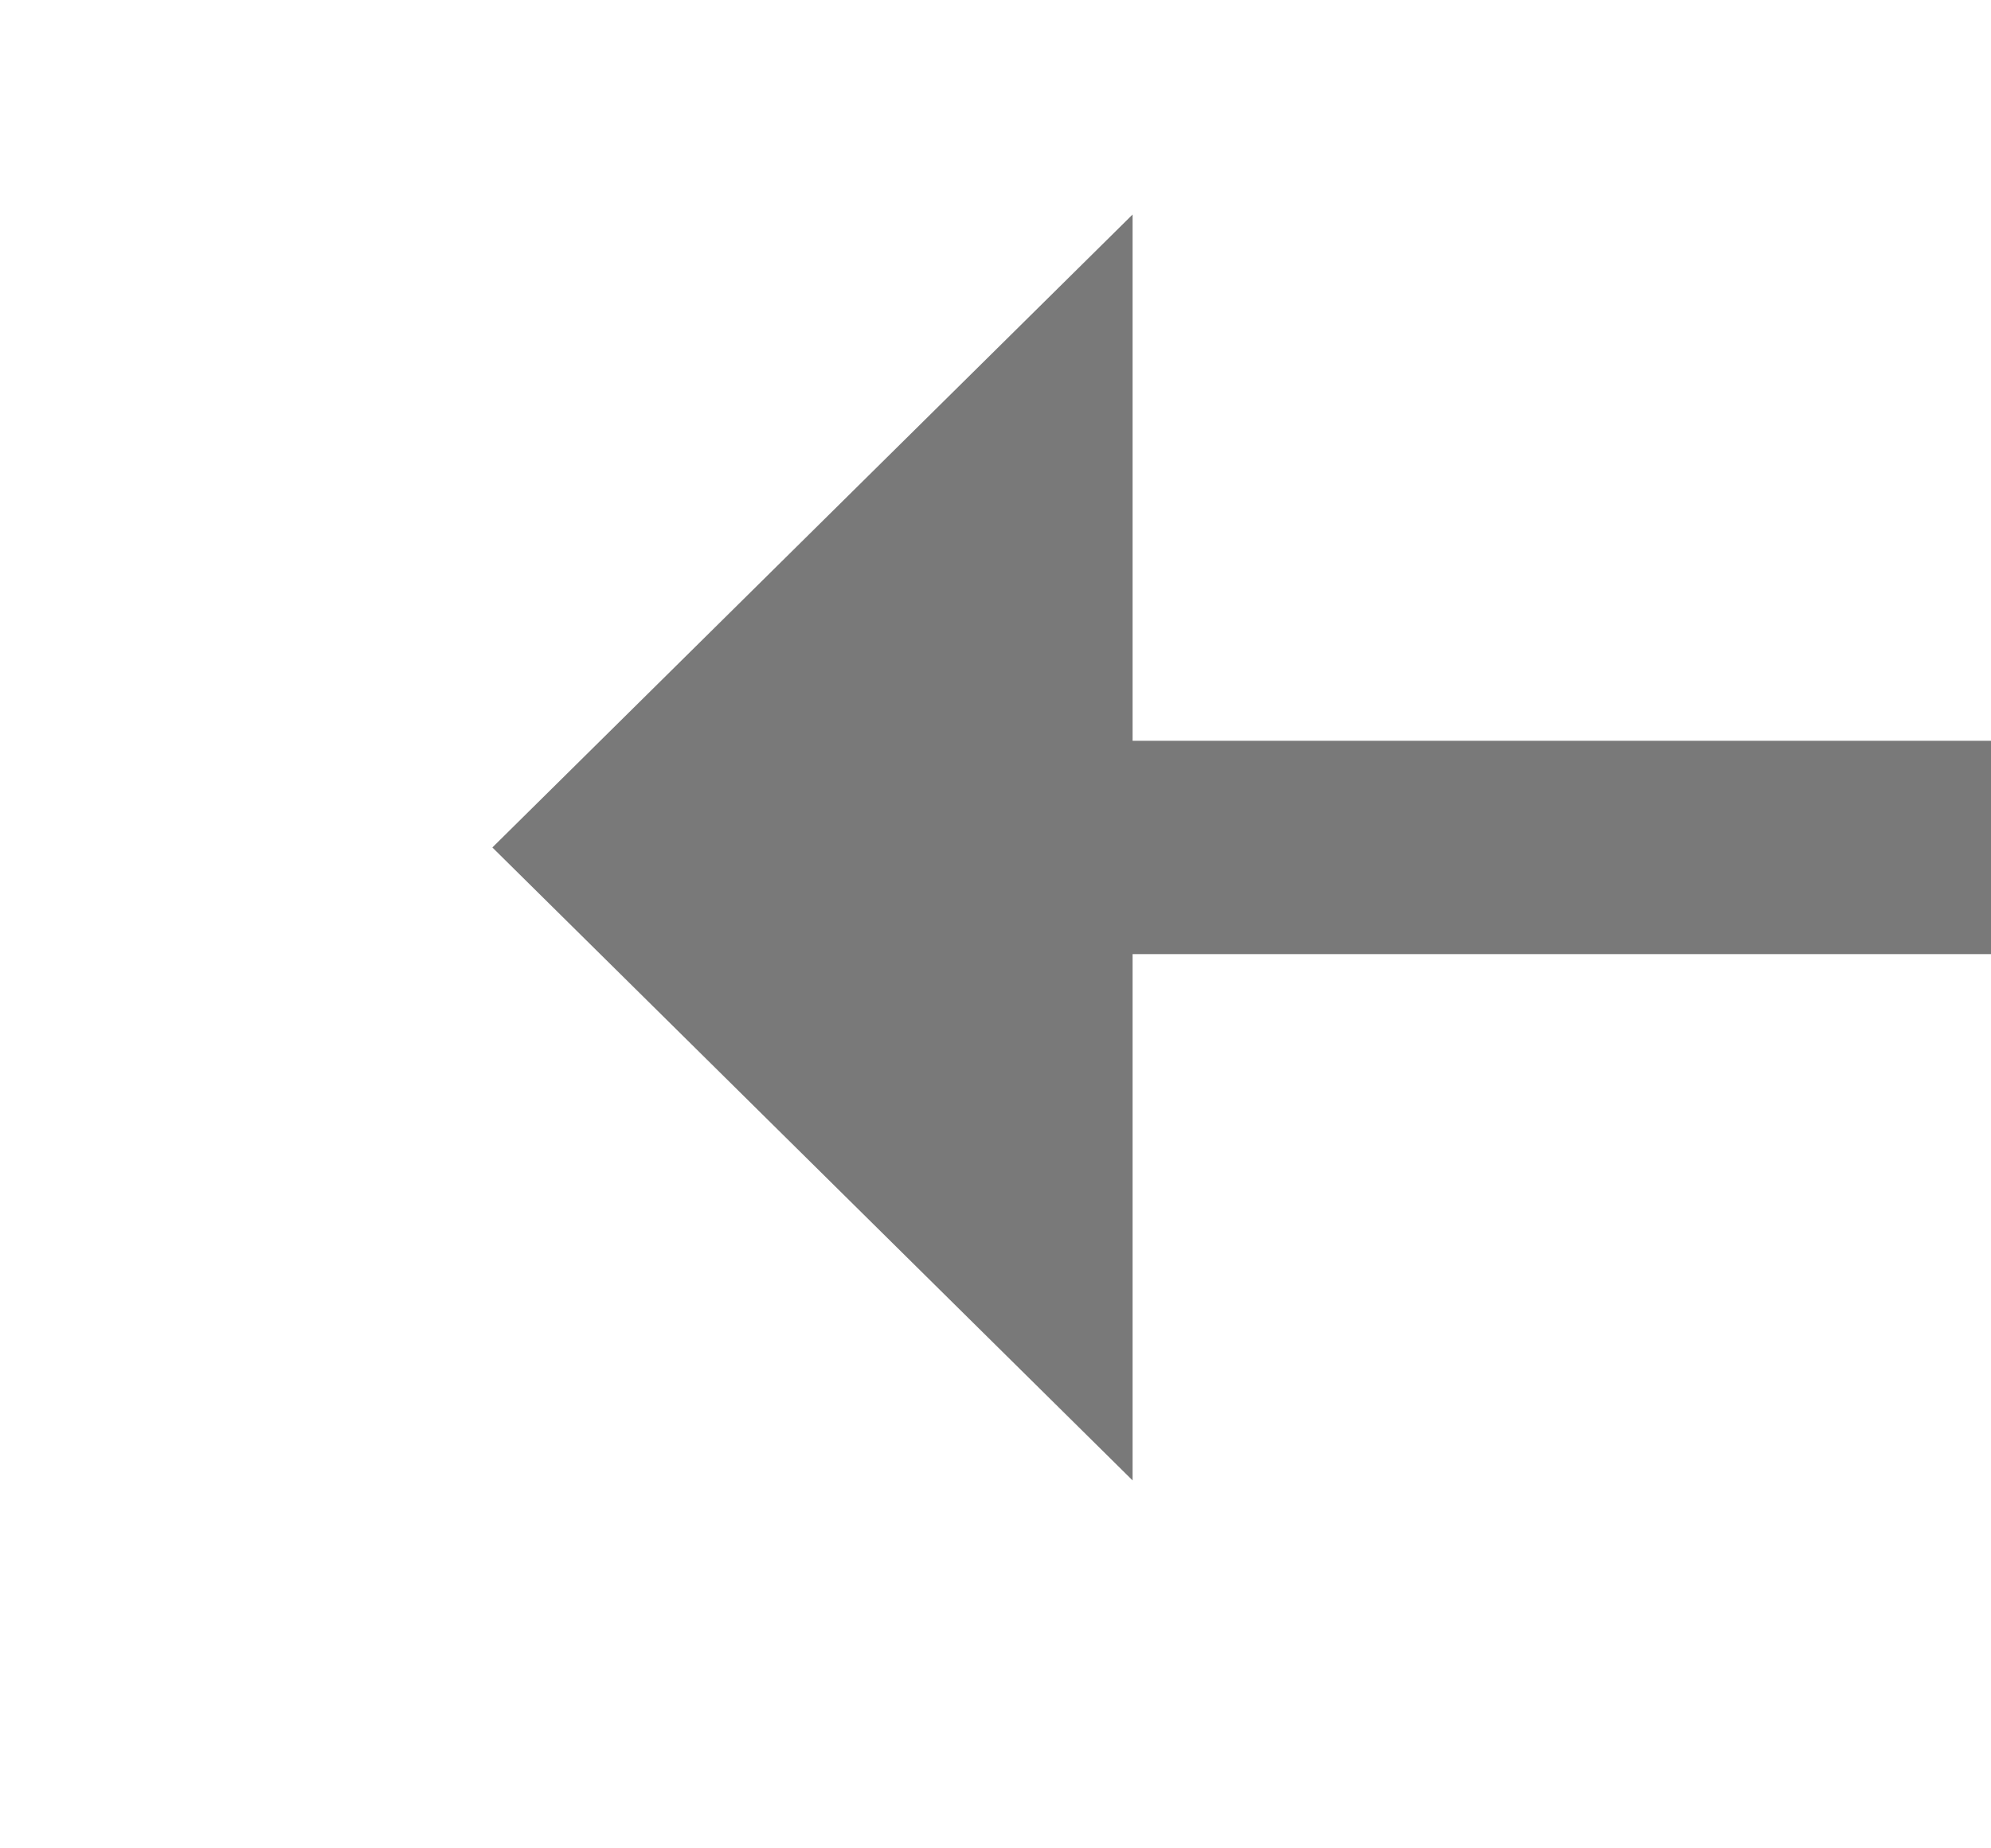 ﻿<?xml version="1.0" encoding="utf-8"?>
<svg version="1.1" xmlns:xlink="http://www.w3.org/1999/xlink" width="28px" height="26px" preserveAspectRatio="xMinYMid meet" viewBox="1030 3357  28 24" xmlns="http://www.w3.org/2000/svg">
  <g transform="matrix(-0.788 -0.616 0.616 -0.788 -207.48 6666.559 )">
    <path d="M 880 3417.6  L 871 3426.5  L 880 3435.4  L 880 3417.6  Z M 1062 3435.4  L 1071 3426.5  L 1062 3417.6  L 1062 3435.4  Z " fill-rule="nonzero" fill="#797979" stroke="none" transform="matrix(0.788 -0.616 0.616 0.788 -1903.722 1324.188 )" />
    <path d="M 878 3426.5  L 1064 3426.5  " stroke-width="3" stroke="#797979" fill="none" transform="matrix(0.788 -0.616 0.616 0.788 -1903.722 1324.188 )" />
  </g>
</svg>